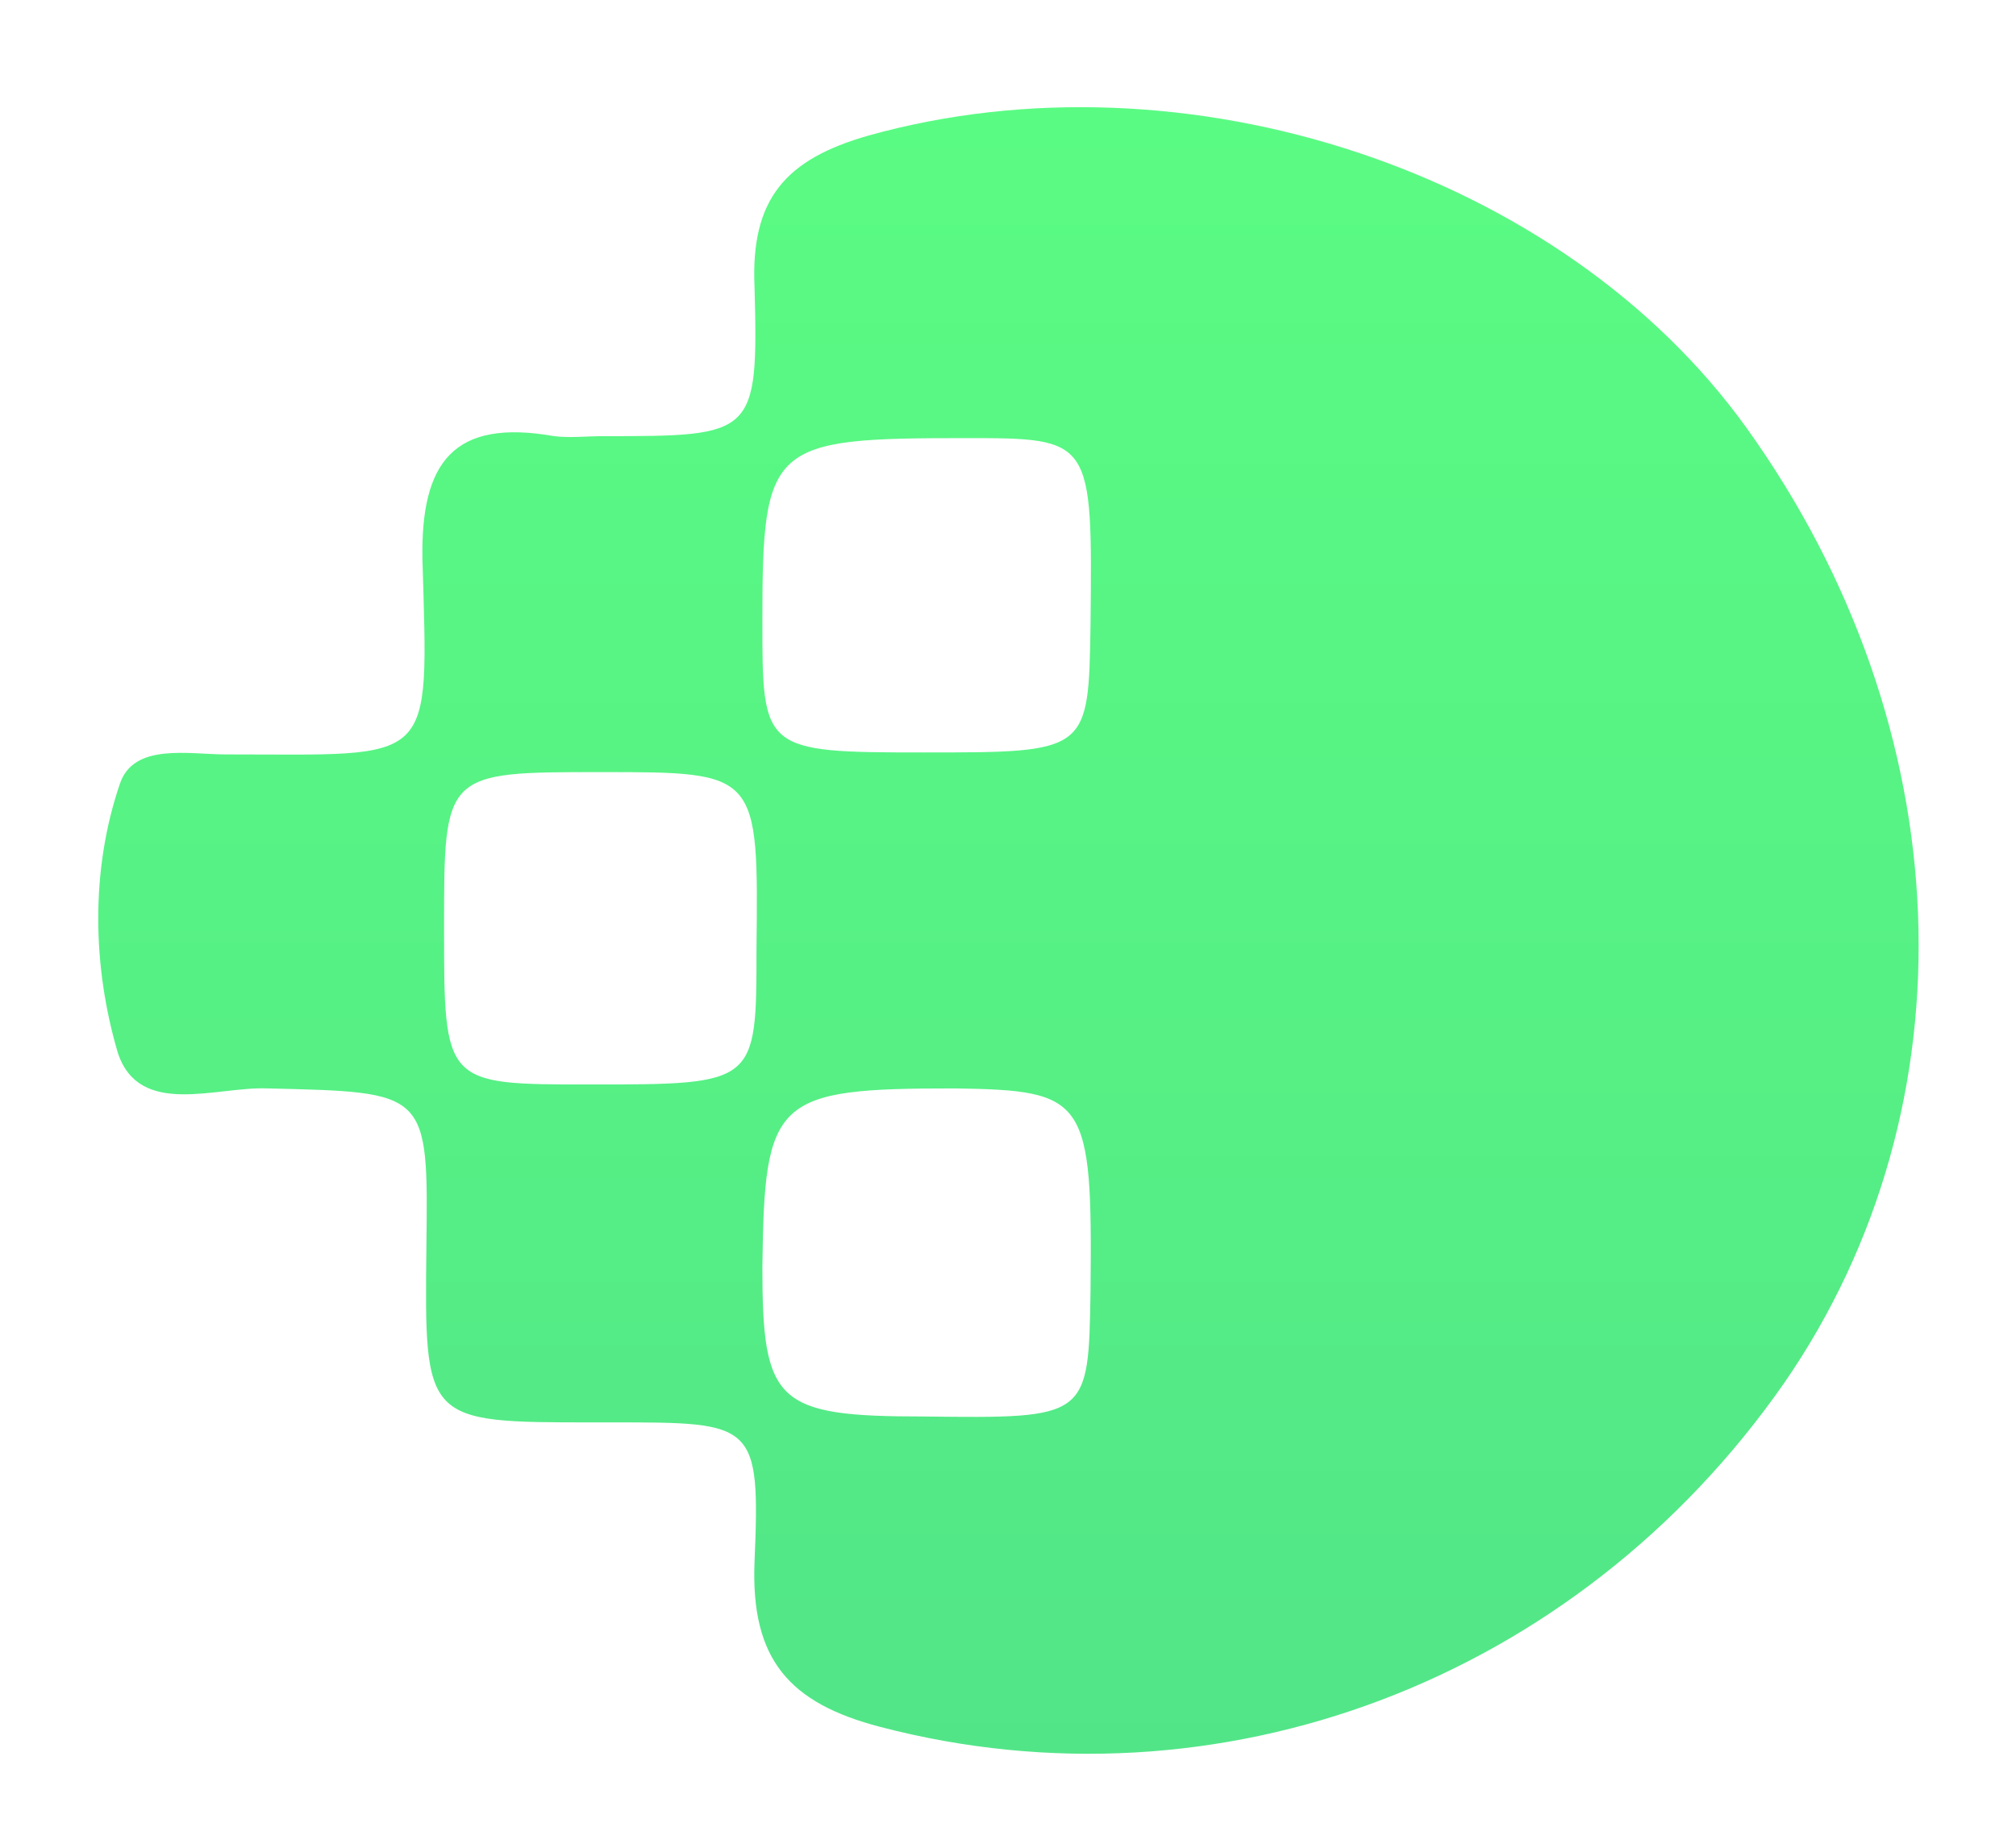 <?xml version="1.0" encoding="utf-8"?>
<!-- Generator: Adobe Illustrator 28.1.0, SVG Export Plug-In . SVG Version: 6.00 Build 0)  -->
<svg version="1.1" id="Layer_1" xmlns="http://www.w3.org/2000/svg" xmlns:xlink="http://www.w3.org/1999/xlink" x="0px" y="0px"
	 viewBox="0 0 102.6 92.8" style="enable-background:new 0 0 102.6 92.8;" xml:space="preserve">
<style type="text/css">
	.st0{fill:url(#SVGID_1_);}
</style>
<linearGradient id="SVGID_1_" gradientUnits="userSpaceOnUse" x1="51.297" y1="14.5" x2="51.297" y2="98.463" gradientTransform="matrix(1 0 0 -1 0 103.812)">
	<stop  offset="0" style="stop-color:#52E588"/>
	<stop  offset="0.42" style="stop-color:#56F085"/>
	<stop  offset="1" style="stop-color:#5AFB83"/>
</linearGradient>
<path class="st0" d="M21.7,63.5c0.1-8,0.1-7.9-8.1-8.1C11,55.3,7.1,56.9,6,53.6c-1.3-4.4-1.4-9.3,0.1-13.7c0.7-2.1,3.5-1.5,5.4-1.5
	c10.7,0,10.3,0.7,10-9.9c-0.1-5,1.6-7.2,6.7-6.3c0.8,0.1,1.7,0,2.5,0c7.7,0,7.9,0,7.7-7.6c-0.2-4.5,1.6-6.5,5.8-7.7
	c16.1-4.5,35.3,1.8,44.7,14.9c10.9,15.2,11.7,34.4,1.9,48.6c-10.6,15.2-28.8,22-46,17.5c-4.6-1.2-6.6-3.4-6.4-8.4
	c0.3-7.1,0-7.1-7.2-7.1c-0.3,0-0.7,0-1,0C21.6,72.4,21.6,72.4,21.7,63.5z M47,72.1c8.4,0.1,8.4,0.1,8.5-6.4
	c0.1-9.8-0.2-10.2-6.9-10.3c-9.2,0-9.7,0.5-9.8,9.1C38.8,71.4,39.5,72.1,47,72.1z M47,38.3c8.4,0,8.4,0,8.5-6.5
	c0.1-9.5,0.1-9.5-6.4-9.5c-9.9,0-10.3,0.3-10.3,9.3C38.8,38.2,38.8,38.3,47,38.3z M30.6,39.3c-8,0-8,0-8,7.9c0,8,0,8,7.4,8
	c8.5,0,8.5,0,8.5-6.9C38.6,39.3,38.6,39.3,30.6,39.3z"/>
</svg>

